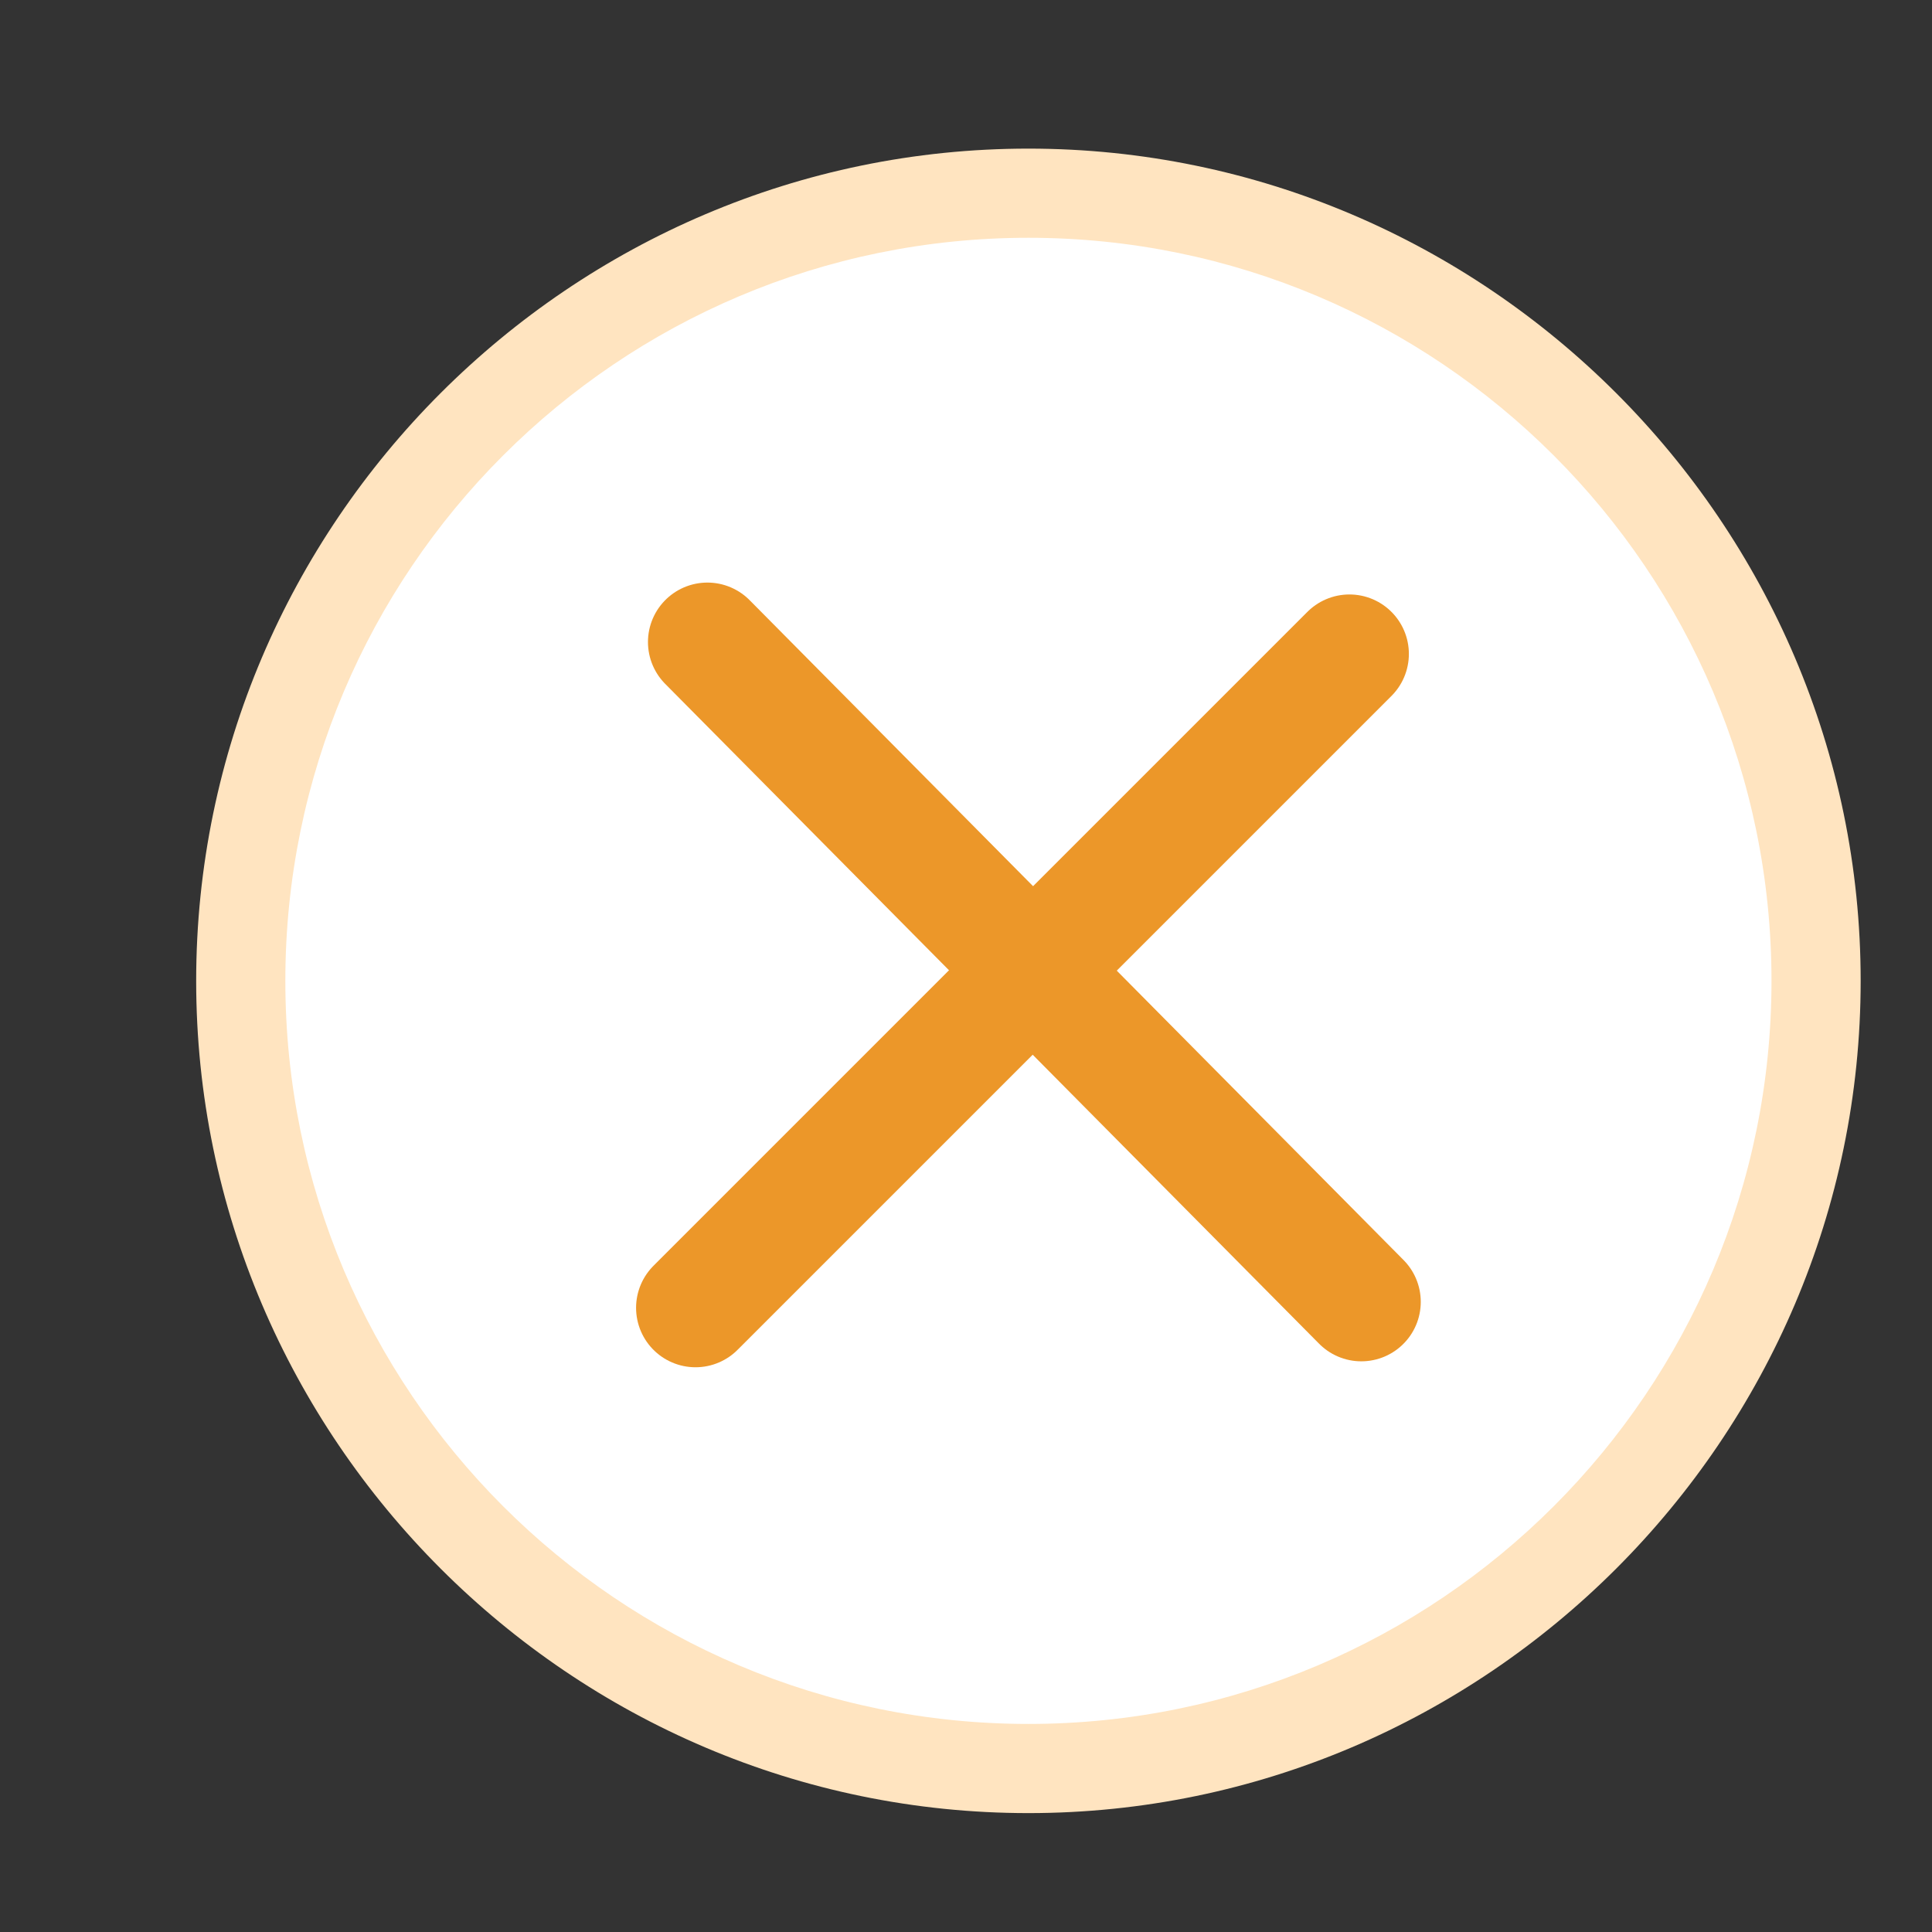 <?xml version="1.0" encoding="utf-8"?>
<!-- Generator: Adobe Illustrator 21.0.2, SVG Export Plug-In . SVG Version: 6.00 Build 0)  -->
<svg version="1.1" id="Layer_1" xmlns="http://www.w3.org/2000/svg" xmlns:xlink="http://www.w3.org/1999/xlink" x="0px" y="0px"
	 viewBox="0 0 32.5 32.5" style="enable-background:new 0 0 32.5 32.5;" xml:space="preserve">
<rect x="0" y="0" width="32.5" height="32.5" fill="#333333" stroke="none"/>
<style type="text/css">
	.st0{fill:#FFFFFF;}
	.st1{fill:#FFE4C0;}
	.st2{fill:none;stroke:#EC9729;stroke-width:2;stroke-linecap:round;stroke-miterlimit:10;}
</style>
<g>
	<path class="st0" d="M17.3,29.8C10,29.8,4,23.8,4,16.5S10,3.2,17.3,3.2c7.3,0,13.3,5.9,13.3,13.2S24.6,29.8,17.3,29.8z"/>
	<path class="st1" d="M17.3,4c6.9,0,12.5,5.6,12.5,12.5S24.2,29,17.3,29S4.8,23.4,4.8,16.5S10.4,4,17.3,4 M17.3,2.5
		c-7.7,0-14,6.3-14,14s6.3,14,14,14s14-6.3,14-14S25,2.5,17.3,2.5L17.3,2.5z"/>
</g>
<g>
	<line class="st2" x1="11.9" y1="10.8" x2="22.9" y2="21.9"/>
	<line class="st2" x1="22.7" y1="11" x2="11.7" y2="22"/>
</g>
</svg>
